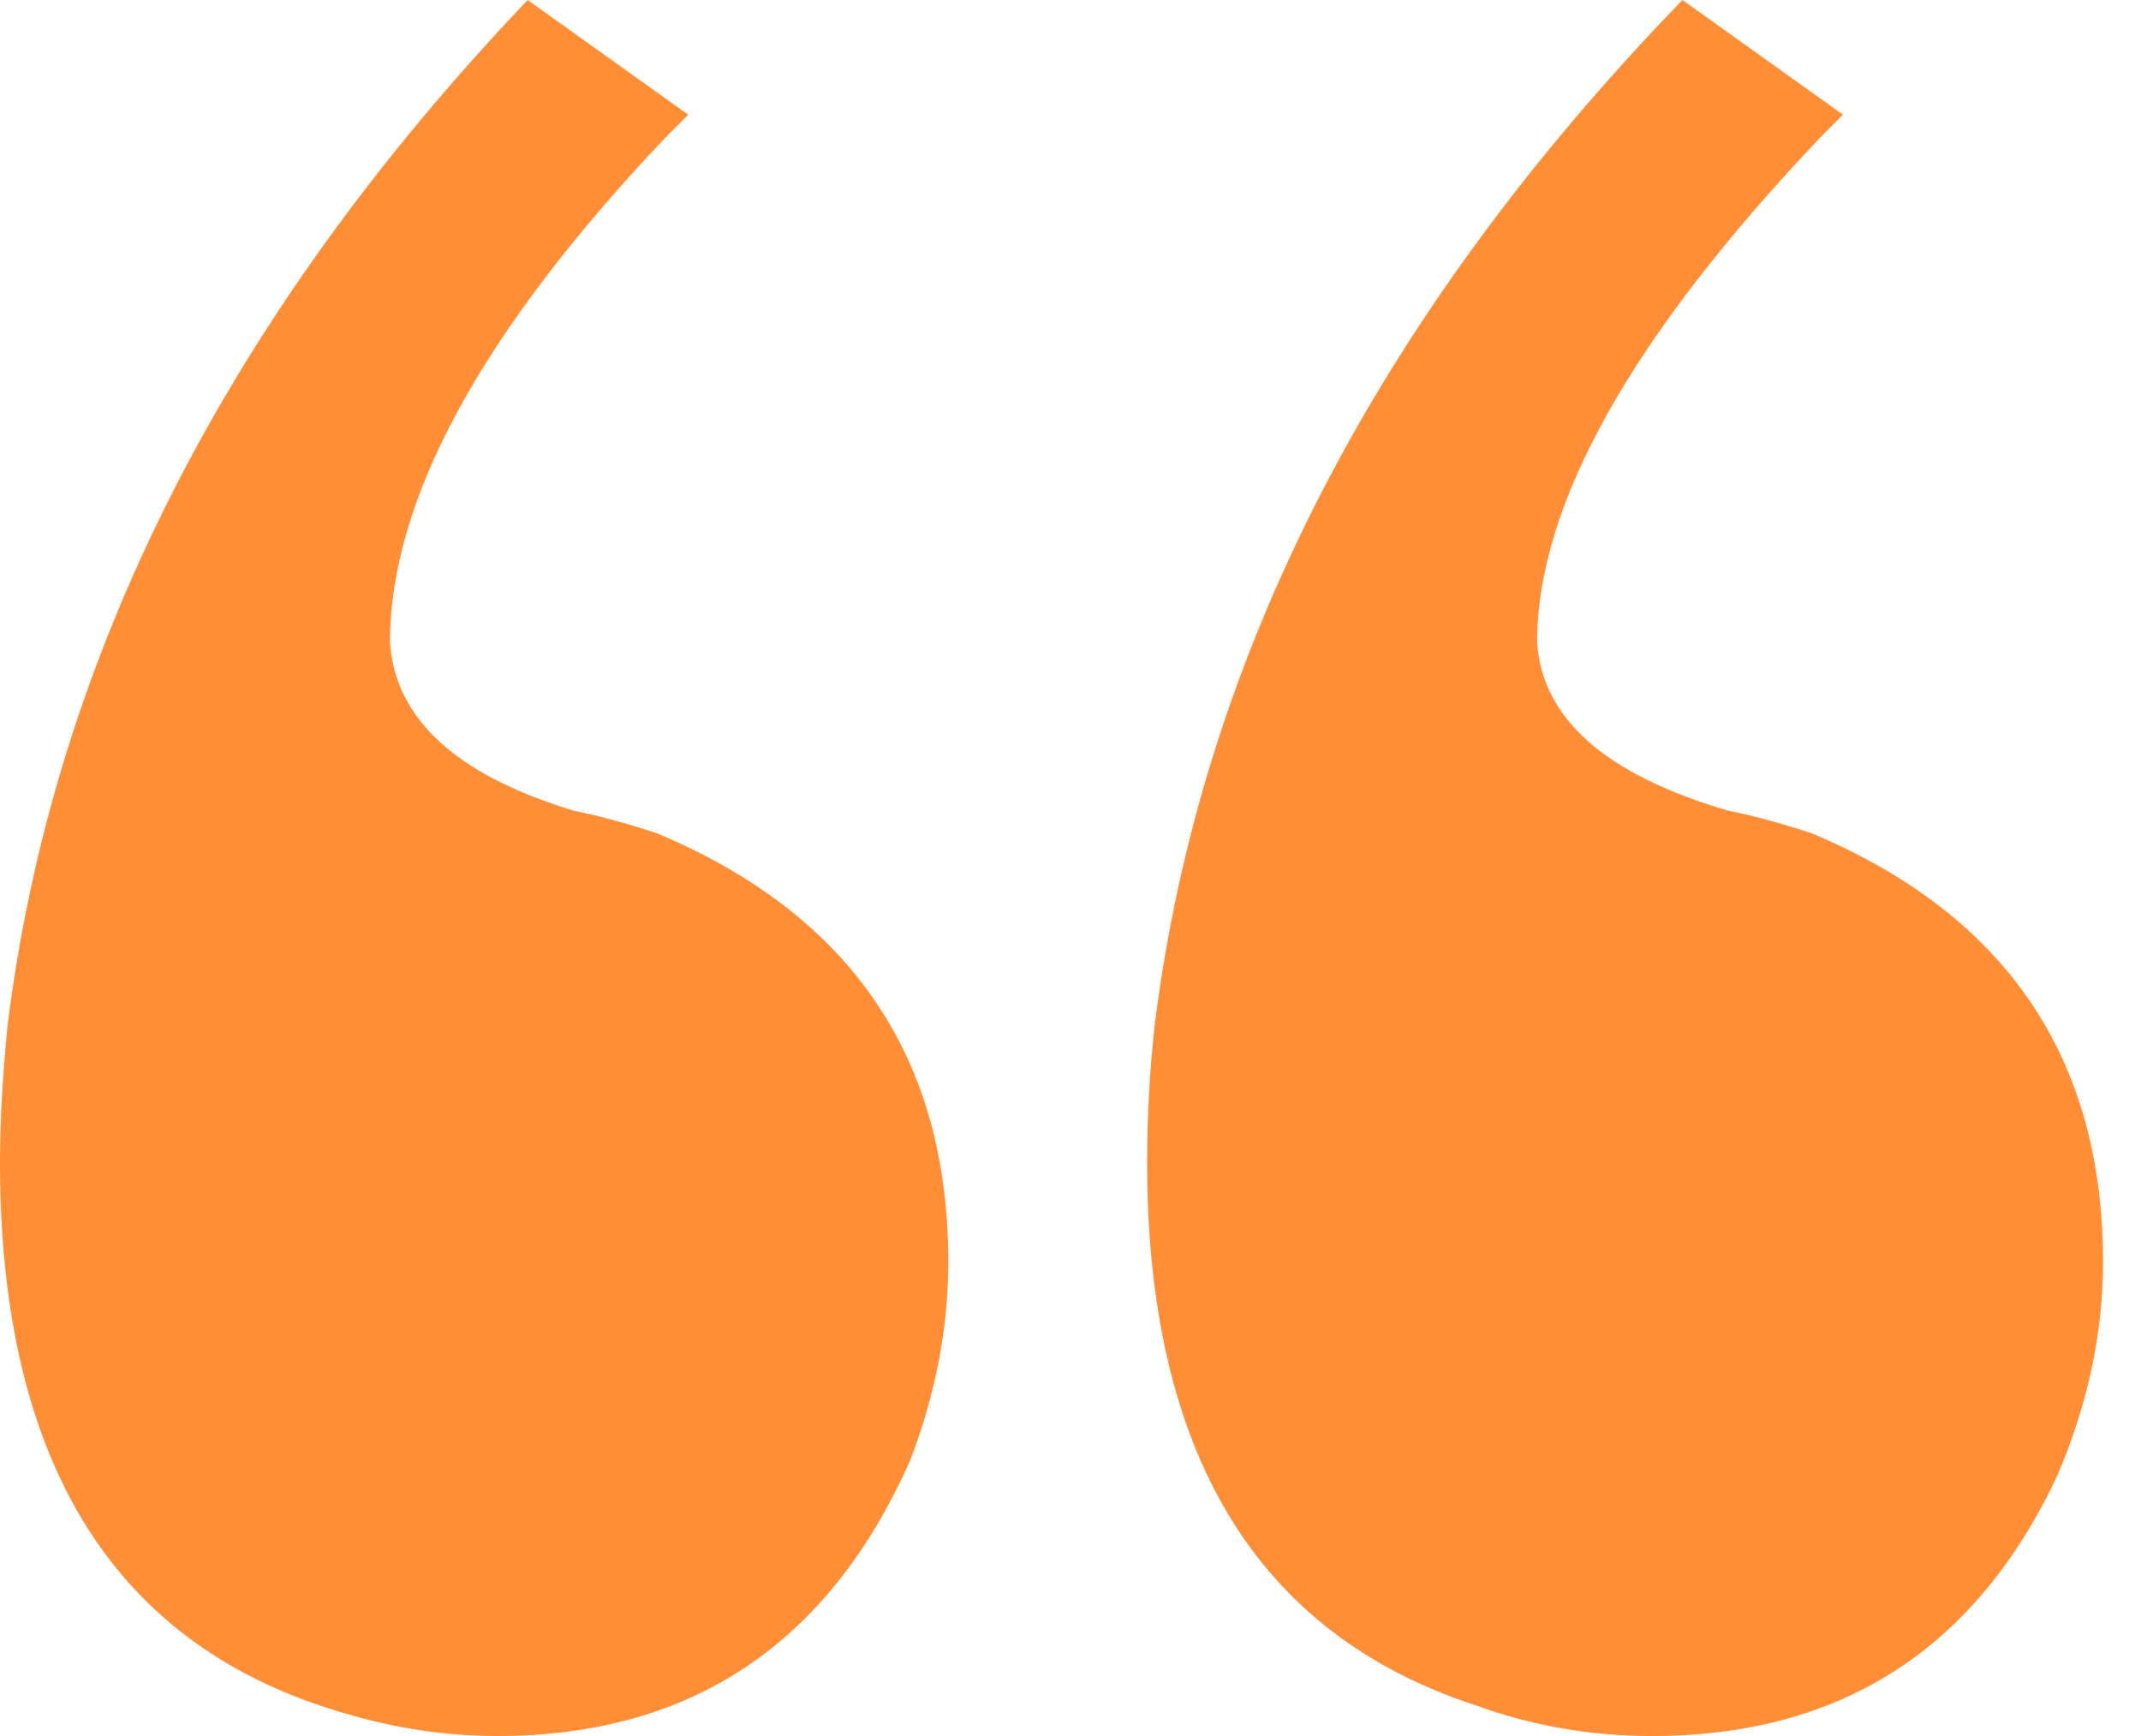 <svg width="37" height="30" viewBox="0 0 37 30" fill="none" xmlns="http://www.w3.org/2000/svg">
<g clip-path="url(#clip0_7_3041)">
<path d="M0 20.088C0 25.286 1.982 28.458 5.947 29.604C6.828 29.868 7.709 30 8.59 30C11.938 30 14.317 28.414 15.727 25.242C16.167 24.097 16.388 22.951 16.388 21.806C16.388 18.282 14.714 15.815 11.366 14.405C10.837 14.229 10.352 14.097 9.912 14.009C7.885 13.392 6.828 12.423 6.74 11.101C6.74 8.634 8.326 5.727 11.498 2.379C11.674 2.203 11.806 2.07 11.894 1.982L9.119 0C3.921 5.463 0.925 11.366 0.132 17.709C0.044 18.59 0 19.383 0 20.088ZM19.824 20.088C19.824 25.11 21.718 28.238 25.507 29.471C26.476 29.824 27.489 30 28.546 30C31.806 30 34.141 28.502 35.551 25.507C36.079 24.273 36.344 23.04 36.344 21.806C36.344 18.282 34.67 15.815 31.322 14.405C30.793 14.229 30.308 14.097 29.868 14.009C27.753 13.392 26.652 12.423 26.564 11.101C26.564 8.722 28.194 5.815 31.454 2.379C31.63 2.203 31.762 2.07 31.85 1.982L29.075 0C23.788 5.463 20.749 11.366 19.956 17.709C19.868 18.502 19.824 19.295 19.824 20.088Z" fill="#FF8E37"/>
</g>
<defs>
<clipPath id="clip0_7_3041">
<rect width="37" height="30" fill="white"/>
</clipPath>
</defs>
</svg>
